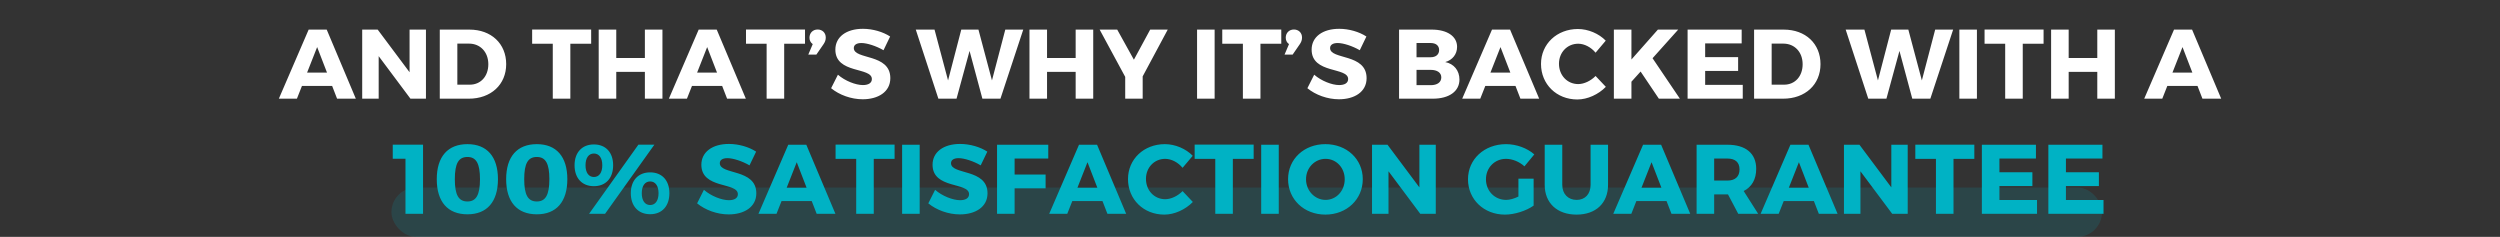<svg width="760" height="72" fill="none" xmlns="http://www.w3.org/2000/svg"><rect width="100%" height="100%" fill="#333333" stroke="none"/><rect opacity=".15" x="119" y="57" width="520" height="15" rx="7.5" fill="#00B2C4"/><path d="M100.972 26.13l1.5 3.87h5.7l-8.85-21h-5.49l-9.06 21h5.49l1.53-3.87h9.18zm-1.56-4.05h-6.06l3.06-7.77 3 7.77zM129.488 30V9h-4.98v12.96L114.818 9h-4.71v21h5.01V17.07l9.66 12.93h4.71zm4.204-21v21h8.82c6.75 0 11.37-4.29 11.37-10.5 0-6.24-4.56-10.5-11.16-10.5h-9.03zm5.34 4.26h3.57c3.39 0 5.85 2.55 5.85 6.27 0 3.69-2.34 6.21-5.61 6.21h-3.81V13.26zm40.681.03V8.97h-17.94v4.32h6.27V30h5.34V13.29h6.33zM201.383 30V9h-5.34v8.64h-8.7V9h-5.34v21h5.34v-8.16h8.7V30h5.34zm18.154-3.87l1.5 3.87h5.7l-8.85-21h-5.49l-9.06 21h5.49l1.53-3.87h9.18zm-1.56-4.05h-6.06l3.06-7.77 3 7.77zm26.746-8.79V8.97h-17.94v4.32h6.27V30h5.34V13.29h6.33zm3.849-4.32c-1.44 0-2.49 1.02-2.49 2.49 0 .78.3 1.47.99 1.95l-1.35 3.18h2.46l2.19-3.18c.39-.57.66-1.2.66-1.98 0-1.56-1.14-2.46-2.46-2.46zm13.747-.21c-5.04 0-8.37 2.46-8.37 6.33 0 7.44 11.1 5.22 11.1 8.94 0 1.2-1.05 1.83-2.73 1.83-2.19 0-5.43-1.26-7.59-3.15l-2.07 4.11c2.49 2.04 6.09 3.36 9.6 3.36 4.68 0 8.4-2.22 8.4-6.42 0-7.59-11.1-5.52-11.1-9.15 0-1.02.93-1.53 2.31-1.53 1.71 0 4.5.9 6.72 2.19l2.01-4.17c-2.16-1.41-5.25-2.34-8.28-2.34zM304.138 30l6.93-21h-5.46l-4.05 15.45L297.448 9h-5.22l-4.02 15.45L284.098 9h-5.7l6.87 21h5.52l3.96-14.52 3.9 14.52h5.49zm28.202 0V9H327v8.64h-8.7V9h-5.34v21h5.34v-8.16h8.7V30h5.34zm15.034-6.78L354.994 9h-5.34l-4.95 9.15-5.07-9.15h-5.34l7.77 14.37V30h5.31v-6.78zM369.247 30V9h-5.34v21h5.34zm20.261-16.71V8.97h-17.94v4.32h6.27V30h5.34V13.29h6.33zm3.85-4.32c-1.44 0-2.49 1.02-2.49 2.49 0 .78.3 1.47.99 1.95l-1.35 3.18h2.46l2.19-3.18c.39-.57.66-1.2.66-1.98 0-1.56-1.14-2.46-2.46-2.46zm13.746-.21c-5.04 0-8.37 2.46-8.37 6.33 0 7.44 11.1 5.22 11.1 8.94 0 1.2-1.05 1.83-2.73 1.83-2.19 0-5.43-1.26-7.59-3.15l-2.07 4.11c2.49 2.04 6.09 3.36 9.6 3.36 4.68 0 8.4-2.22 8.4-6.42 0-7.59-11.1-5.52-11.1-9.15 0-1.02.93-1.53 2.31-1.53 1.71 0 4.5.9 6.72 2.19l2.01-4.17c-2.16-1.41-5.25-2.34-8.28-2.34zm18.209.24v21h10.29c4.95 0 8.07-2.25 8.07-5.82 0-2.73-1.68-4.8-4.32-5.31 2.22-.63 3.6-2.4 3.6-4.62 0-3.21-3-5.25-7.71-5.25h-9.93zm5.31 4.08h4.32c1.56 0 2.55.78 2.55 2.13 0 1.35-.99 2.19-2.55 2.19h-4.32v-4.32zm0 8.16h4.32c1.98 0 3.21.87 3.21 2.28 0 1.5-1.23 2.37-3.21 2.37h-4.32v-4.65zm30.085 4.89l1.5 3.87h5.7l-8.85-21h-5.49l-9.06 21h5.49l1.53-3.87h9.18zm-1.56-4.05h-6.06l3.06-7.77 3 7.77zm20.536-13.26c-6.39 0-11.22 4.56-11.22 10.62 0 6.15 4.71 10.8 11.04 10.8 3.09 0 6.42-1.53 8.67-3.84l-3.12-3.3c-1.47 1.5-3.51 2.46-5.28 2.46-3.33 0-5.85-2.67-5.85-6.18 0-3.45 2.52-6.09 5.85-6.09 1.86 0 3.9 1.05 5.28 2.73l3.09-3.66c-2.1-2.16-5.34-3.54-8.46-3.54zM504.296 30h6.39l-8.31-12.3 7.8-8.7h-6.18l-8.04 9.09V9h-5.34v21h5.34v-5.16l2.79-3.09 5.55 8.25zm25.172-16.8V9h-16.44v21h16.77v-4.2h-11.43v-4.23h10.02v-4.2h-10.02V13.2h11.1zm3.775-4.2v21h8.82c6.75 0 11.37-4.29 11.37-10.5 0-6.24-4.56-10.5-11.16-10.5h-9.03zm5.34 4.26h3.57c3.39 0 5.85 2.55 5.85 6.27 0 3.69-2.34 6.21-5.61 6.21h-3.81V13.26zM586.824 30l6.93-21h-5.46l-4.05 15.45L580.134 9h-5.22l-4.02 15.45L566.784 9h-5.7l6.87 21h5.52l3.96-14.52 3.9 14.52h5.49zm14.161 0V9h-5.34v21h5.34zm20.261-16.71V8.97h-17.94v4.32h6.27V30h5.34V13.29h6.33zM642.916 30V9h-5.34v8.64h-8.7V9h-5.34v21h5.34v-8.16h8.7V30h5.34zm25.126-3.87l1.5 3.87h5.7l-8.85-21h-5.49l-9.06 21h5.49l1.53-3.87h9.18zm-1.56-4.05h-6.06l3.06-7.77 3 7.77z" fill="#fff"/><path d="M128.605 65V43.97h-9.21v4.29h3.87V65h5.34zm13.503-21.18c-6 0-9.33 3.81-9.33 10.65 0 6.87 3.33 10.68 9.33 10.68 5.94 0 9.27-3.81 9.27-10.68 0-6.84-3.33-10.65-9.27-10.65zm0 3.9c2.64 0 3.81 1.95 3.81 6.75s-1.17 6.78-3.81 6.78c-2.7 0-3.84-1.98-3.84-6.78 0-4.8 1.14-6.75 3.84-6.75zm21.094-3.9c-6 0-9.33 3.81-9.33 10.65 0 6.87 3.33 10.68 9.33 10.68 5.94 0 9.27-3.81 9.27-10.68 0-6.84-3.33-10.65-9.27-10.65zm0 3.9c2.64 0 3.81 1.95 3.81 6.75s-1.17 6.78-3.81 6.78c-2.7 0-3.84-1.98-3.84-6.78 0-4.8 1.14-6.75 3.84-6.75zm17.344-3.81c-3.6 0-5.88 2.43-5.88 6.33 0 3.93 2.28 6.36 5.88 6.36s5.85-2.43 5.85-6.36c0-3.9-2.25-6.33-5.85-6.33zM179.076 65h4.86l15-21.03h-4.86l-15 21.03zm1.47-18.33c1.59 0 2.55 1.35 2.55 3.57 0 2.22-.96 3.57-2.55 3.57-1.59 0-2.55-1.35-2.55-3.57 0-2.22.96-3.57 2.55-3.57zm17.1 5.73c-3.6 0-5.88 2.43-5.88 6.33 0 3.93 2.28 6.39 5.88 6.39s5.85-2.46 5.85-6.39c0-3.9-2.25-6.33-5.85-6.33zm0 2.76c1.59 0 2.55 1.35 2.55 3.57 0 2.25-.96 3.6-2.55 3.6-1.59 0-2.55-1.35-2.55-3.6 0-2.22.96-3.57 2.55-3.57zm23.935-11.4c-5.04 0-8.37 2.46-8.37 6.33 0 7.44 11.1 5.22 11.1 8.94 0 1.2-1.05 1.83-2.73 1.83-2.19 0-5.43-1.26-7.59-3.15l-2.07 4.11c2.49 2.04 6.09 3.36 9.6 3.36 4.68 0 8.4-2.22 8.4-6.42 0-7.59-11.1-5.52-11.1-9.15 0-1.02.93-1.53 2.31-1.53 1.71 0 4.5.9 6.72 2.19l2.01-4.17c-2.16-1.41-5.25-2.34-8.28-2.34zm25.187 17.37l1.5 3.87h5.7l-8.85-21h-5.49l-9.06 21h5.49l1.53-3.87h9.18zm-1.56-4.05h-6.06l3.06-7.77 3 7.77zm26.746-8.79v-4.32h-17.94v4.32h6.27V65h5.34V48.29h6.33zm7.63 16.71V44h-5.34v21h5.34zm12.281-21.24c-5.04 0-8.37 2.46-8.37 6.33 0 7.44 11.1 5.22 11.1 8.94 0 1.2-1.05 1.83-2.73 1.83-2.19 0-5.43-1.26-7.59-3.15l-2.07 4.11c2.49 2.04 6.09 3.36 9.6 3.36 4.68 0 8.4-2.22 8.4-6.42 0-7.59-11.1-5.52-11.1-9.15 0-1.02.93-1.53 2.31-1.53 1.71 0 4.5.9 6.72 2.19l2.01-4.17c-2.16-1.41-5.25-2.34-8.28-2.34zm26.806 4.44V44h-15.57v21h5.34v-7.74h9.42v-4.2h-9.42V48.2h10.23zm16.486 12.93l1.5 3.87h5.7l-8.85-21h-5.49l-9.06 21h5.49l1.53-3.87h9.18zm-1.56-4.05h-6.06l3.06-7.77 3 7.77zm20.536-13.26c-6.39 0-11.22 4.56-11.22 10.62 0 6.15 4.71 10.8 11.04 10.8 3.09 0 6.42-1.53 8.67-3.84l-3.12-3.3c-1.47 1.5-3.51 2.46-5.28 2.46-3.33 0-5.85-2.67-5.85-6.18 0-3.45 2.52-6.09 5.85-6.09 1.86 0 3.9 1.05 5.28 2.73l3.09-3.66c-2.1-2.16-5.34-3.54-8.46-3.54zm26.981 4.47v-4.32h-17.94v4.32h6.27V65h5.34V48.29h6.33zm7.63 16.71V44h-5.34v21h5.34zm14.171-21.18c-6.48 0-11.34 4.53-11.34 10.65 0 6.15 4.86 10.77 11.34 10.77 6.51 0 11.37-4.65 11.37-10.77 0-6.09-4.86-10.65-11.37-10.65zm.06 4.47c3.24 0 5.82 2.67 5.82 6.21s-2.58 6.27-5.82 6.27c-3.21 0-5.94-2.73-5.94-6.27 0-3.54 2.7-6.21 5.94-6.21zm33.5 16.71V44h-4.98v12.96L421.805 44h-4.71v21h5.01V52.07l9.66 12.93h4.71zm25.127-10.68v5.43c-1.26.63-2.64 1.02-3.72 1.02-3.48 0-6.15-2.7-6.15-6.27 0-3.51 2.64-6.21 6.09-6.21 1.95 0 4.08.87 5.61 2.28l3-3.63c-2.16-1.92-5.46-3.12-8.58-3.12-6.63 0-11.58 4.59-11.58 10.68 0 6.12 4.83 10.74 11.22 10.74 2.94 0 6.48-1.14 8.73-2.73v-8.19h-4.62zM488.847 44h-5.31v12.18c0 2.85-1.71 4.59-4.23 4.59-2.55 0-4.38-1.74-4.38-4.59V44h-5.34v12.18c0 5.55 3.78 9.06 9.69 9.06 5.88 0 9.57-3.51 9.57-9.06V44zm17.784 17.13l1.5 3.87h5.7l-8.85-21h-5.49l-9.06 21h5.49l1.53-3.87h9.18zm-1.56-4.05h-6.06l3.06-7.77 3 7.77zM528.427 65h6.06l-4.41-6.93c2.46-1.23 3.81-3.54 3.81-6.75 0-4.68-3.18-7.32-8.73-7.32h-9.39v21h5.34v-5.91h4.2l3.12 5.91zm-7.32-10.11V48.2h4.05c2.31 0 3.66 1.11 3.66 3.3 0 2.22-1.35 3.39-3.66 3.39h-4.05zm30.319 6.24l1.5 3.87h5.7l-8.85-21h-5.49l-9.06 21h5.49l1.53-3.87h9.18zm-1.56-4.05h-6.06l3.06-7.77 3 7.77zM579.942 65V44h-4.98v12.96L565.272 44h-4.71v21h5.01V52.07l9.66 12.93h4.71zm20.254-16.71v-4.32h-17.94v4.32h6.27V65h5.34V48.29h6.33zm18.73-.09V44h-16.44v21h16.77v-4.2h-11.43v-4.23h10.02v-4.2h-10.02V48.2h11.1zm20.215 0V44h-16.44v21h16.77v-4.2h-11.43v-4.23h10.02v-4.2h-10.02V48.2h11.1z" fill="#00B2C4"/></svg>